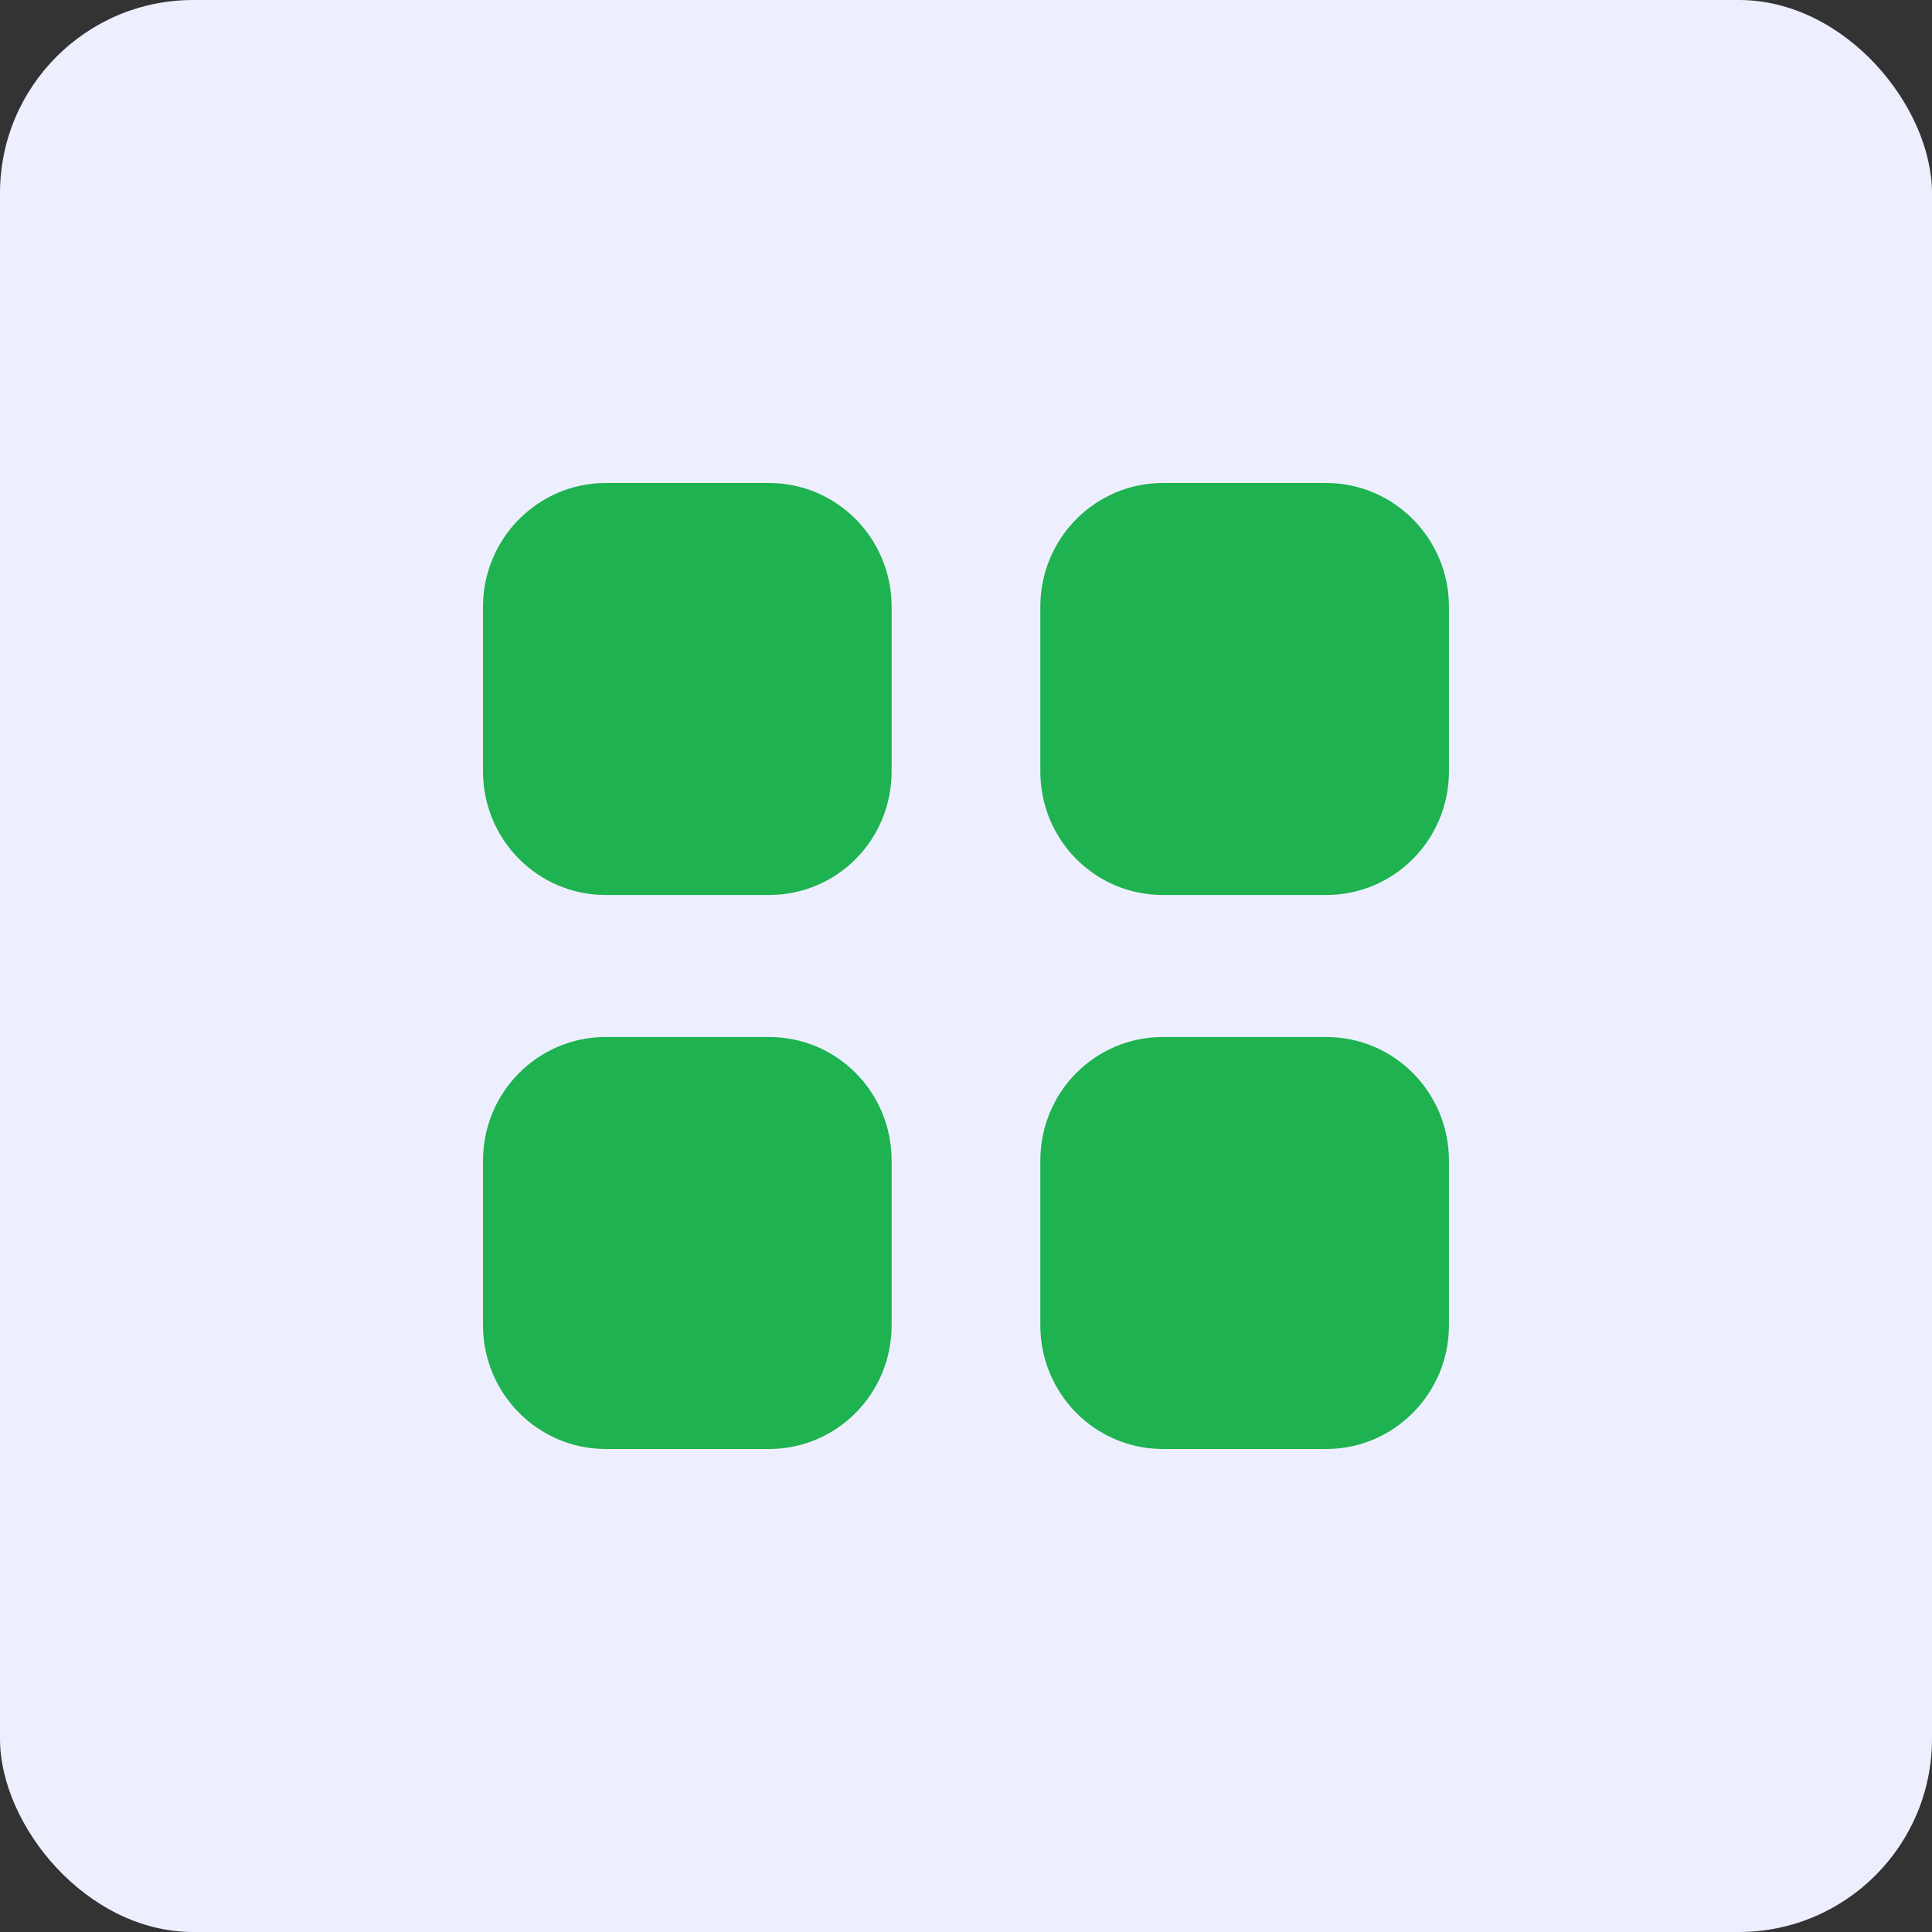 <svg width="40" height="40" viewBox="0 0 40 40" fill="none" xmlns="http://www.w3.org/2000/svg">
<rect x="0" y="0" width="40" height="40" fill="#333333" stroke="none"/>
<rect width="40" height="40" rx="4" fill="#EDEFFF"/>
<path fill-rule="evenodd" clip-rule="evenodd" d="M12.54 10H15.92C17.33 10 18.46 11.15 18.46 12.561V15.97C18.46 17.39 17.33 18.53 15.92 18.53H12.54C11.14 18.53 10 17.39 10 15.97V12.561C10 11.15 11.14 10 12.54 10ZM12.54 21.47H15.92C17.33 21.47 18.46 22.611 18.46 24.031V27.44C18.46 28.85 17.33 30 15.92 30H12.54C11.14 30 10 28.85 10 27.44V24.031C10 22.611 11.14 21.47 12.54 21.47ZM27.459 10H24.079C22.669 10 21.539 11.15 21.539 12.561V15.97C21.539 17.39 22.669 18.53 24.079 18.53H27.459C28.859 18.53 29.999 17.39 29.999 15.97V12.561C29.999 11.15 28.859 10 27.459 10ZM24.079 21.47H27.459C28.859 21.47 29.999 22.611 29.999 24.031V27.44C29.999 28.85 28.859 30 27.459 30H24.079C22.669 30 21.539 28.85 21.539 27.44V24.031C21.539 22.611 22.669 21.47 24.079 21.47Z" fill="#1EB250"/>
</svg>
